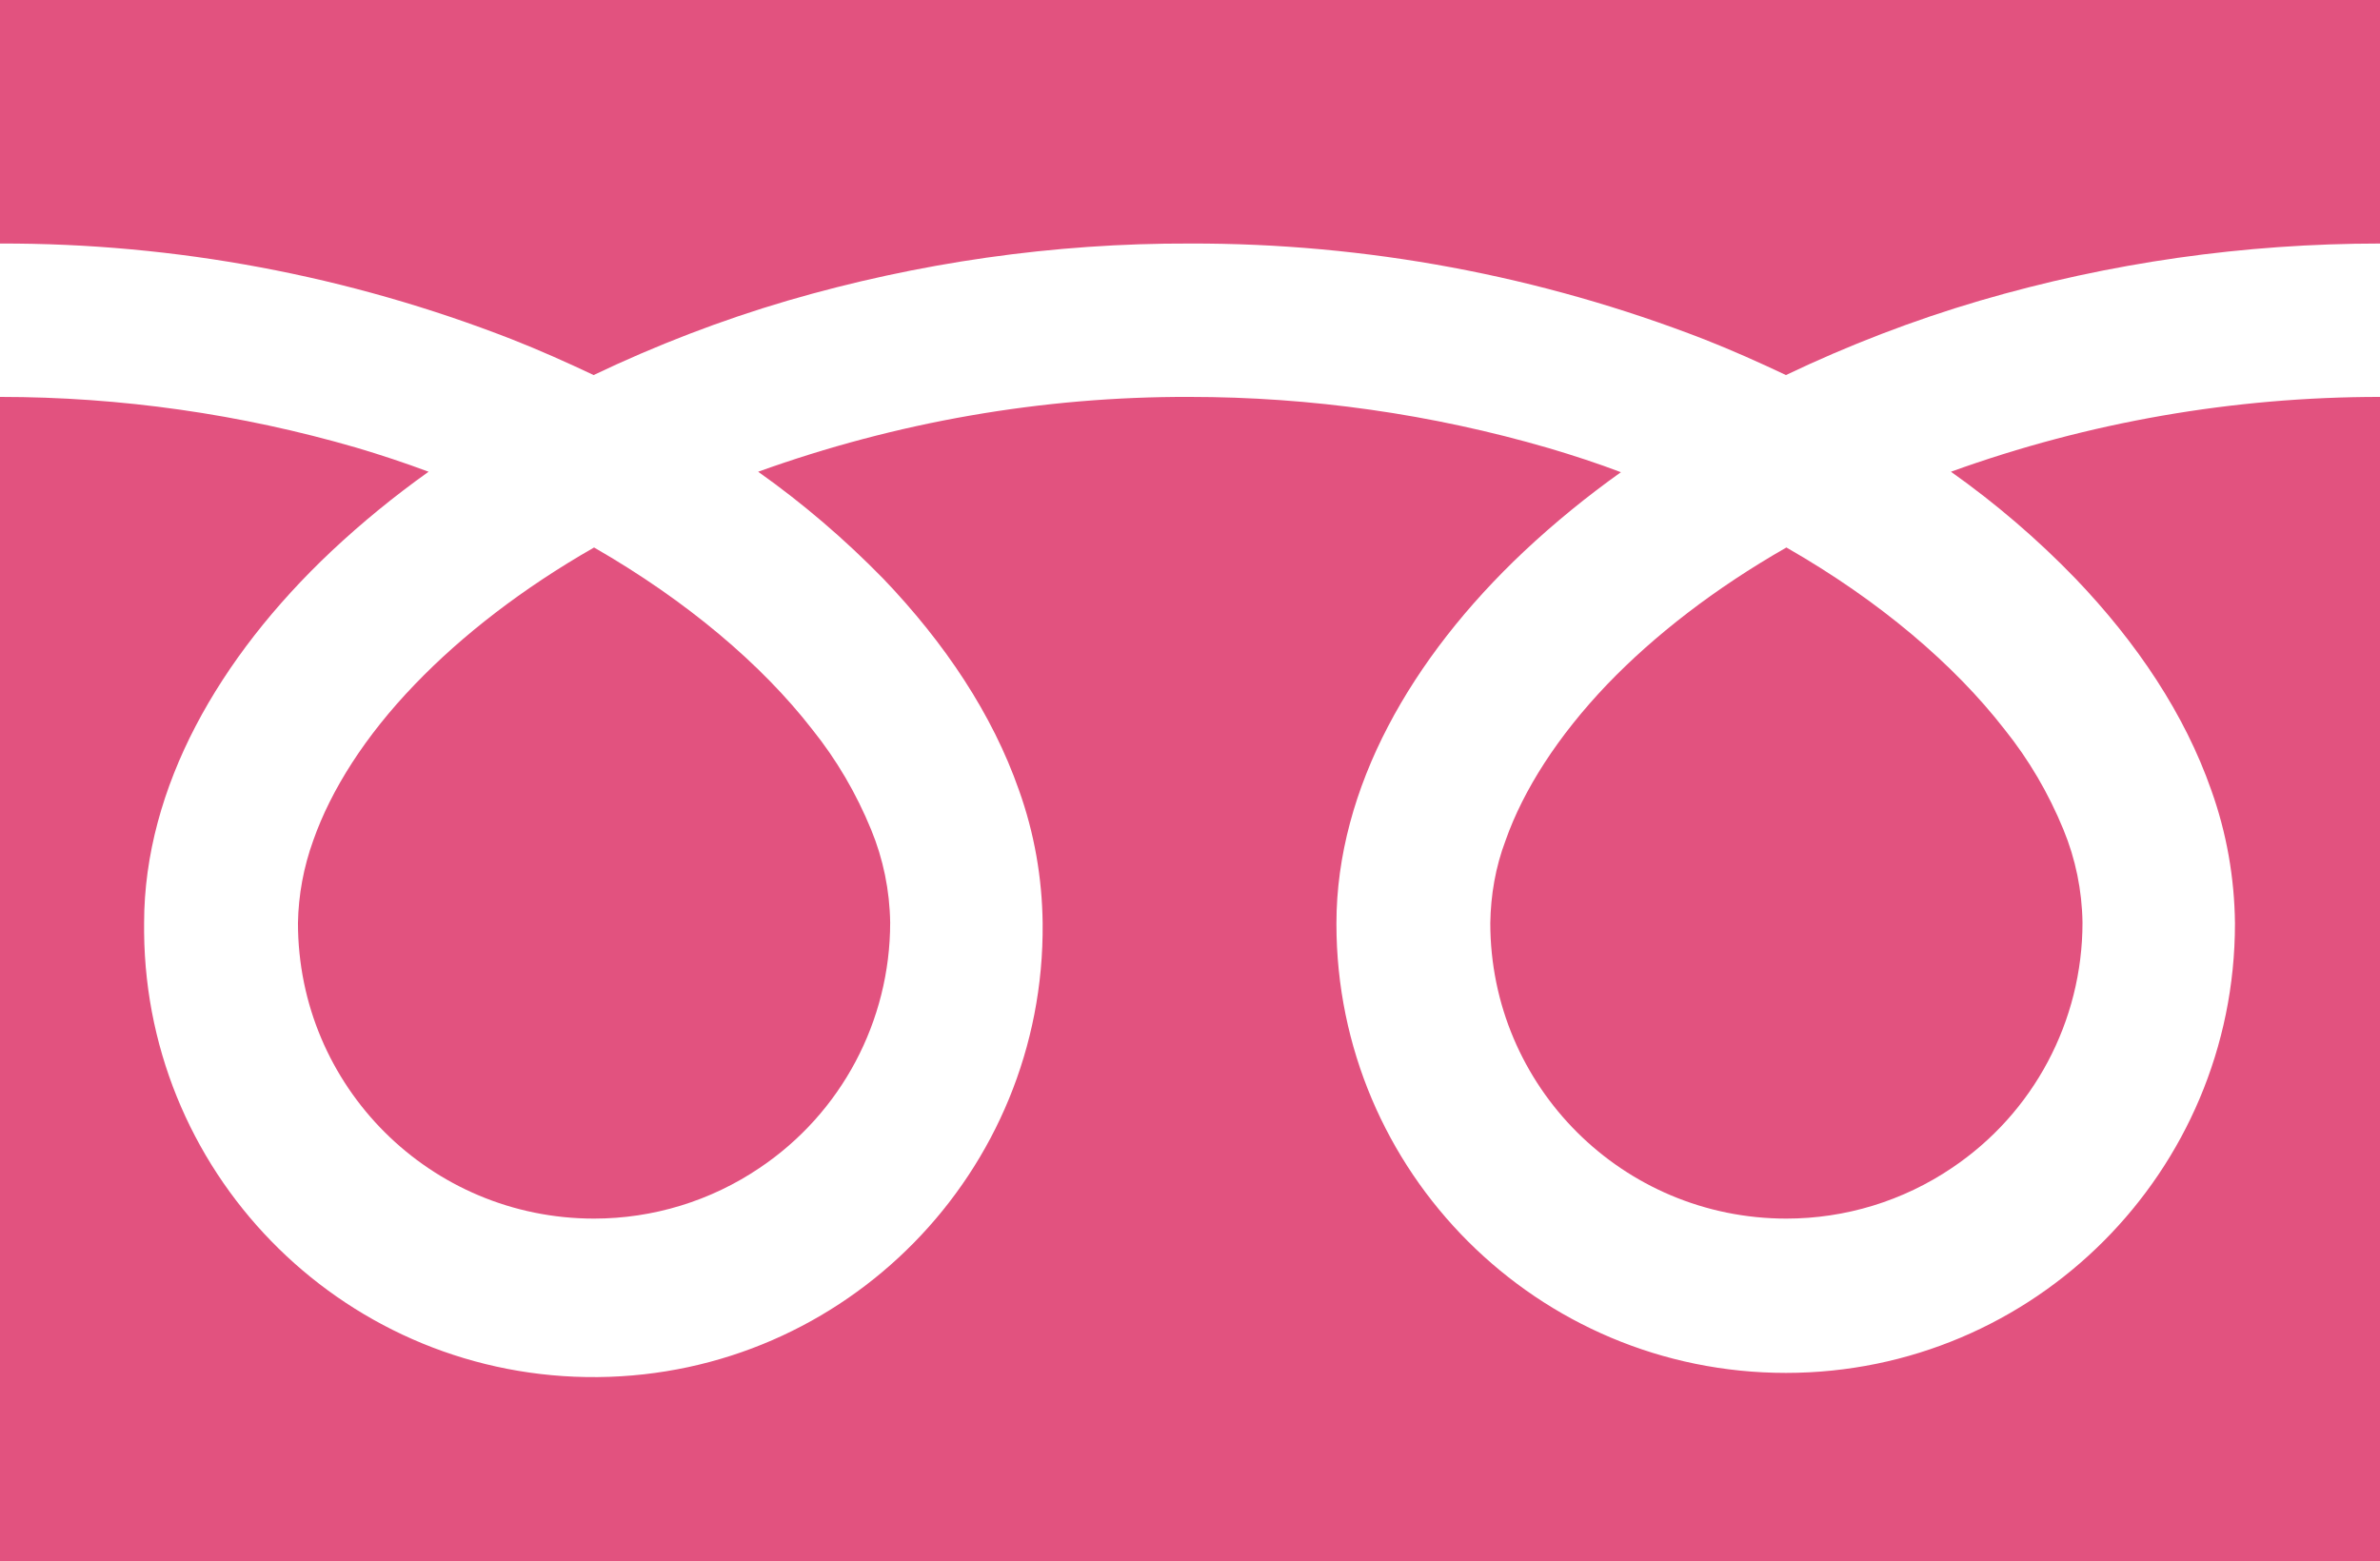<?xml version="1.0" encoding="utf-8"?>
<!-- Generator: Adobe Illustrator 21.0.2, SVG Export Plug-In . SVG Version: 6.00 Build 0)  -->
<svg version="1.1" id="_2" xmlns="http://www.w3.org/2000/svg" xmlns:xlink="http://www.w3.org/1999/xlink" x="0px" y="0px"
	 viewBox="0 0 512 335.9" style="enable-background:new 0 0 512 335.9;" xml:space="preserve">
<style type="text/css">
	.st0{fill:#E2527F;}
</style>
<title>freedial</title>
<path class="st0" d="M0,0v52.4c37.7-0.1,75,6.9,110.1,20.6c6.1,2.4,11.9,5,17.6,7.7c13.4-6.4,27.4-11.8,41.7-16
	c28.1-8.2,57.3-12.4,86.6-12.3c37.8-0.1,75.3,6.9,110.6,20.6c6.1,2.4,11.9,5,17.6,7.7c13.4-6.4,27.4-11.8,41.7-16
	c28-8.2,56.9-12.3,86.1-12.3V0H0z"/>
<path class="st0" d="M320.6,198.6c0,35.2,28.5,63.6,63.7,63.6c12.7,0,25.1-3.8,35.6-10.9c17.6-11.8,28.1-31.6,28.1-52.8
	c-0.1-6.9-1.5-13.7-4.1-20c-3.2-7.8-7.4-15-12.7-21.6c-10.8-13.9-26.8-27.6-46.9-39.1c-15.4,8.8-28.4,18.9-38.5,29.4
	c-10.7,11.2-18.1,22.8-21.9,33.6C321.7,186.6,320.7,192.6,320.6,198.6z"/>
<path class="st0" d="M446.5,124.5c13.3,13.9,23.5,29.2,29.2,45.5c3.3,9.2,5,18.9,5.1,28.7c0,53.4-43.2,96.7-96.6,96.7
	c-53.4,0-96.7-43.2-96.7-96.6c0,0,0,0,0-0.1c0-14.6,4.1-29,11.1-42.4s17-26.1,29.2-37.6c6.6-6.2,13.6-11.9,20.9-17.1
	c-5-1.9-10.2-3.6-15.6-5.2c-25.1-7.3-51.1-11-77.2-11c-31.6-0.1-63.1,5.4-92.8,16.1c9.6,6.8,18.6,14.5,26.9,23
	c13.3,13.9,23.5,29.2,29.2,45.5c3.3,9.2,5,18.9,5.1,28.7c0.5,53.4-42.3,97.1-95.7,97.6c-53.4,0.5-97.1-42.3-97.6-95.7
	c0-0.7,0-1.3,0-2c0-14.6,4.1-29,11.1-42.4s17-26.1,29.2-37.6c6.6-6.2,13.6-11.9,20.9-17.1c-5.1-1.9-10.2-3.6-15.6-5.2
	C51.8,89.1,26,85.4,0,85.4V336h512V85.4c-31.5,0-62.7,5.4-92.3,16.1C429.3,108.3,438.3,116,446.5,124.5z"/>
<path class="st0" d="M64.1,198.6c0,35.2,28.5,63.6,63.7,63.6c12.7,0,25.1-3.8,35.6-10.9c17.6-11.8,28.1-31.6,28.1-52.8
	c-0.1-6.9-1.5-13.7-4.1-20c-3.2-7.8-7.4-15-12.7-21.6c-10.8-13.9-26.9-27.6-46.9-39.1c-15.4,8.8-28.4,18.9-38.5,29.4
	c-10.8,11.2-18.1,22.8-21.9,33.6C65.3,186.6,64.2,192.6,64.1,198.6z"/>
</svg>
